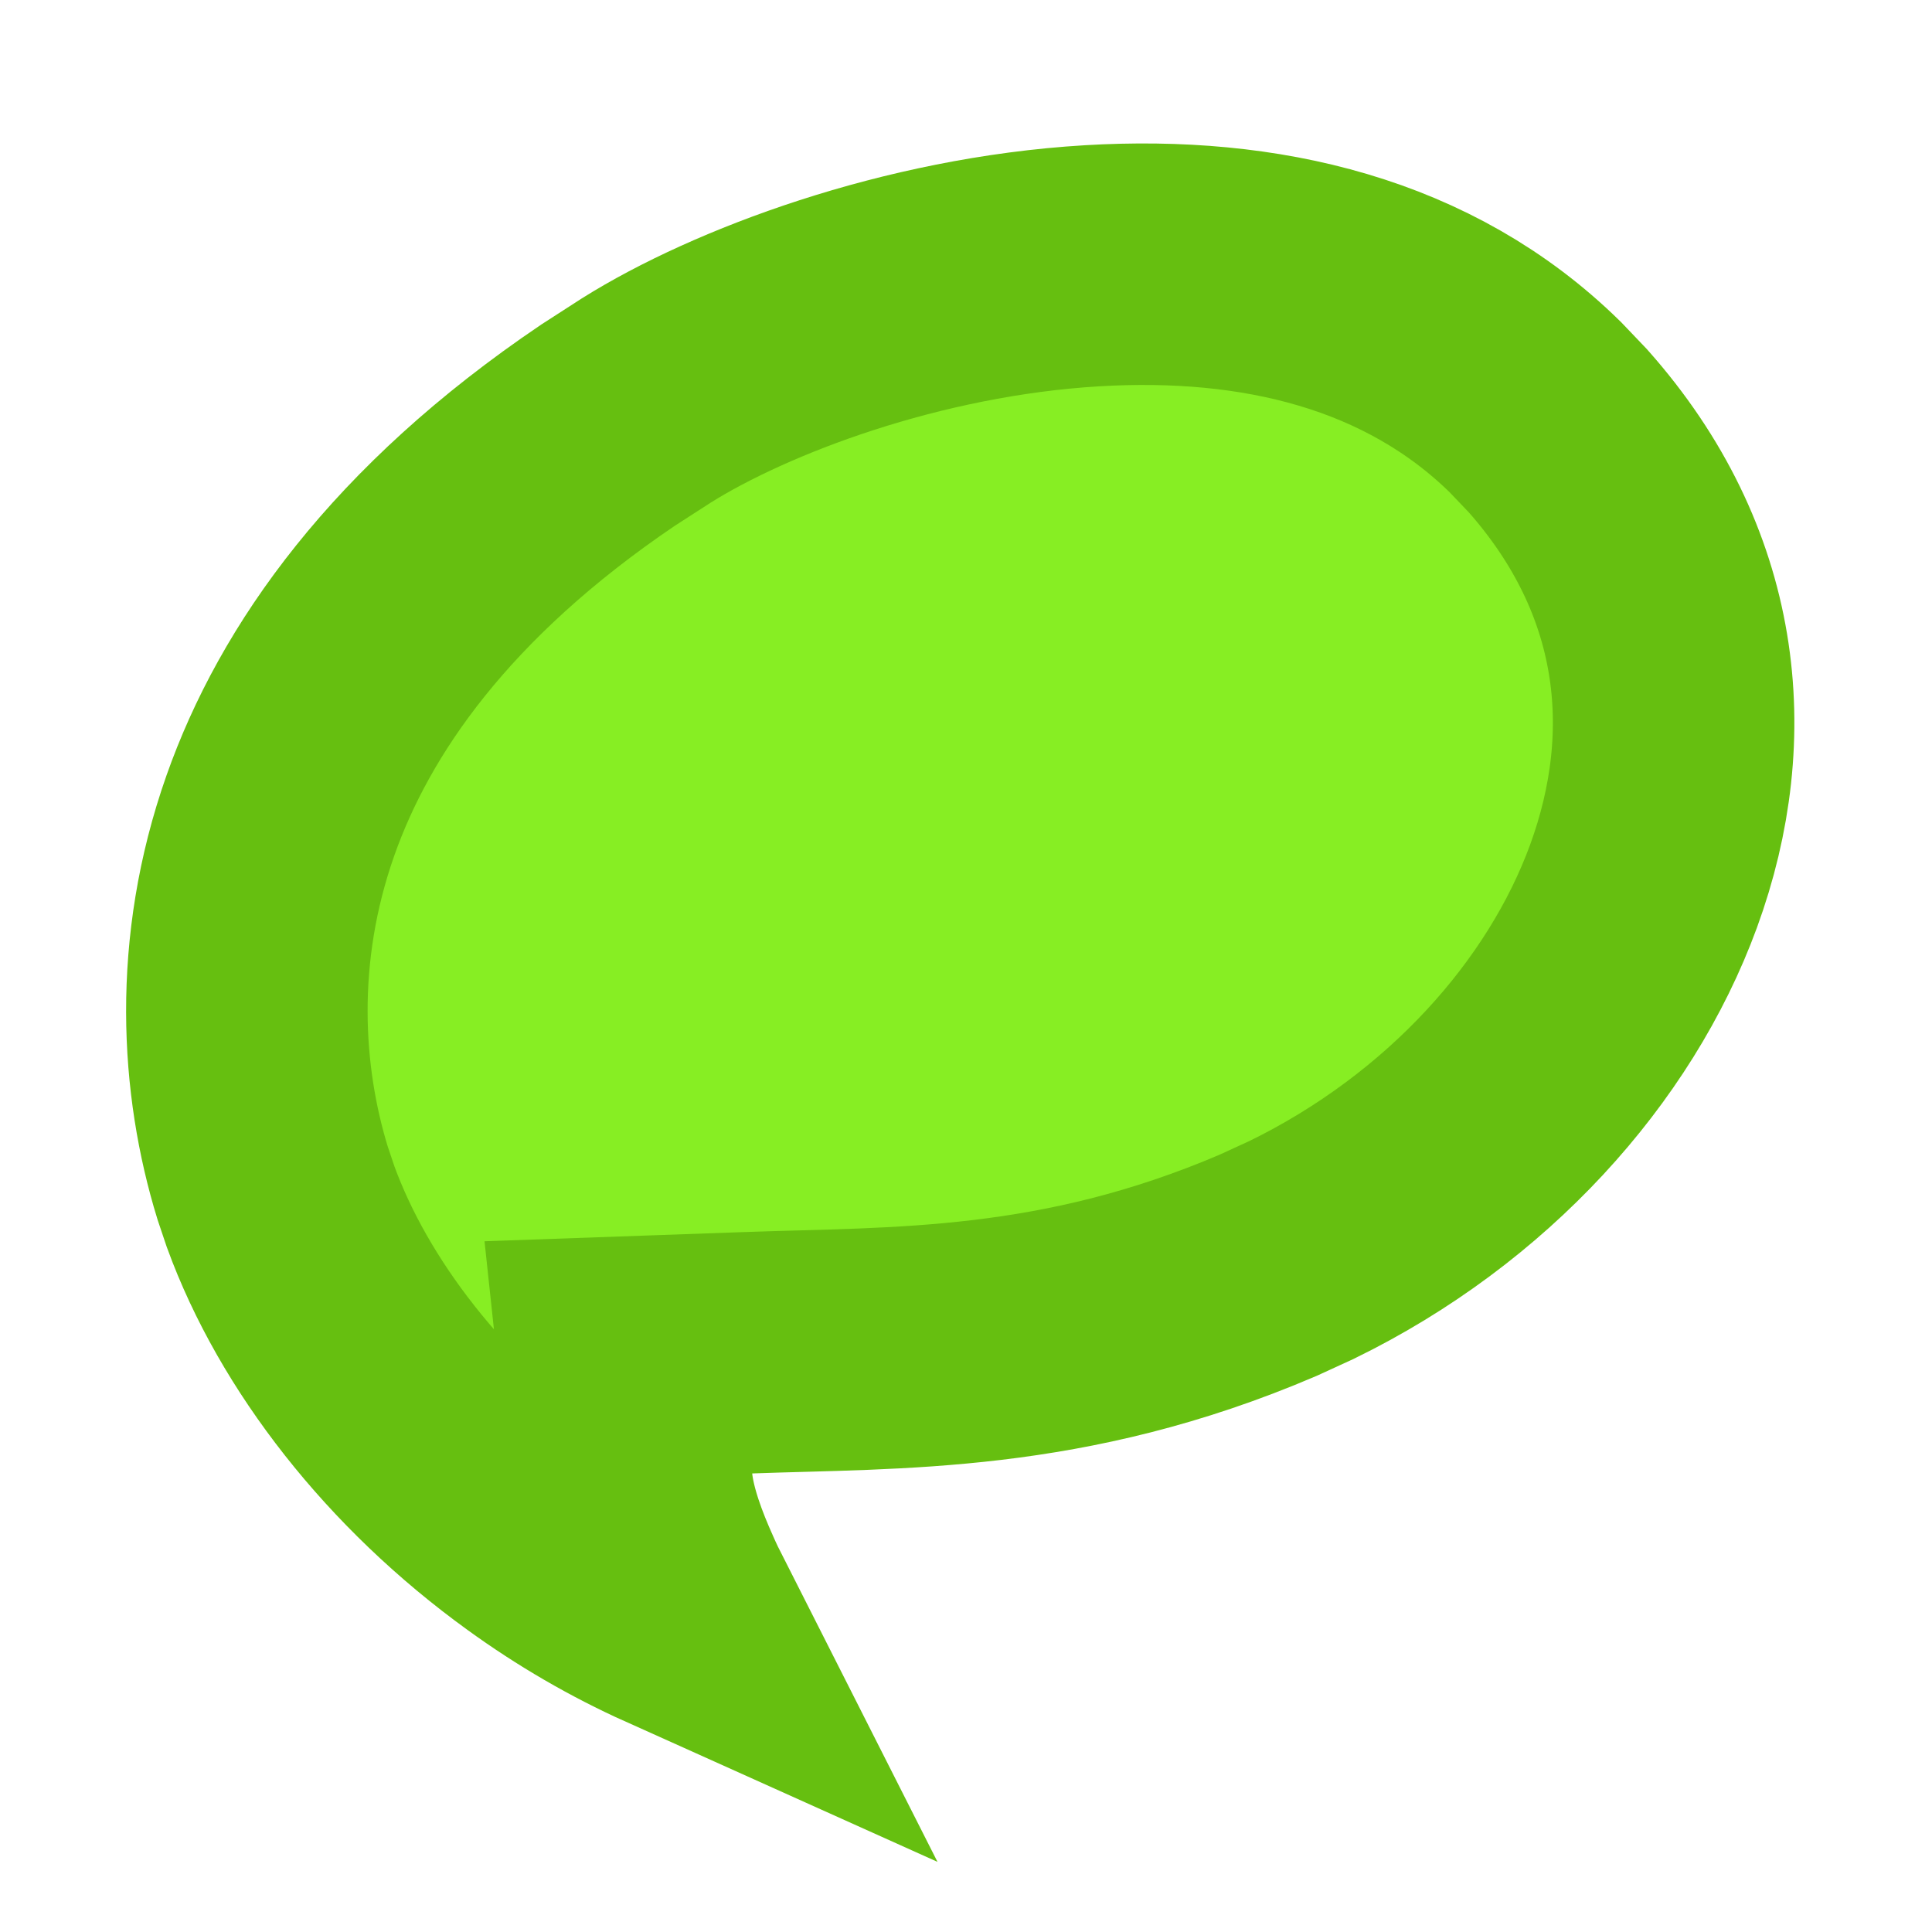 <svg width="16" height="16" viewBox="0 0 16 16" fill="none" xmlns="http://www.w3.org/2000/svg">
<g clip-path="url(#clip0_214_198)">
<path d="M2.322 6.754C2.688 5.715 3.481 4.572 5.034 3.522L5.355 3.315C6.129 2.83 7.55 2.29 9.044 2.201C10.434 2.118 11.752 2.426 12.715 3.372L12.903 3.569C13.925 4.722 14.072 6.077 13.611 7.339C13.167 8.552 12.151 9.681 10.78 10.351L10.501 10.479C8.799 11.207 7.433 11.158 6.193 11.203L5.121 11.241L5.235 12.308C5.264 12.585 5.381 12.888 5.489 13.128C5.52 13.199 5.555 13.272 5.593 13.347C5.197 13.169 4.816 12.948 4.459 12.689C3.442 11.954 2.681 10.973 2.324 9.994L2.258 9.798C1.998 8.954 1.927 7.874 2.322 6.754Z" fill="#87EE23" stroke="#66BF10" stroke-width="2"/>
</g>
<defs>
<clipPath id="clip0_214_198">
<rect width="16" height="16" fill="white"/>
</clipPath>
</defs>
</svg>
